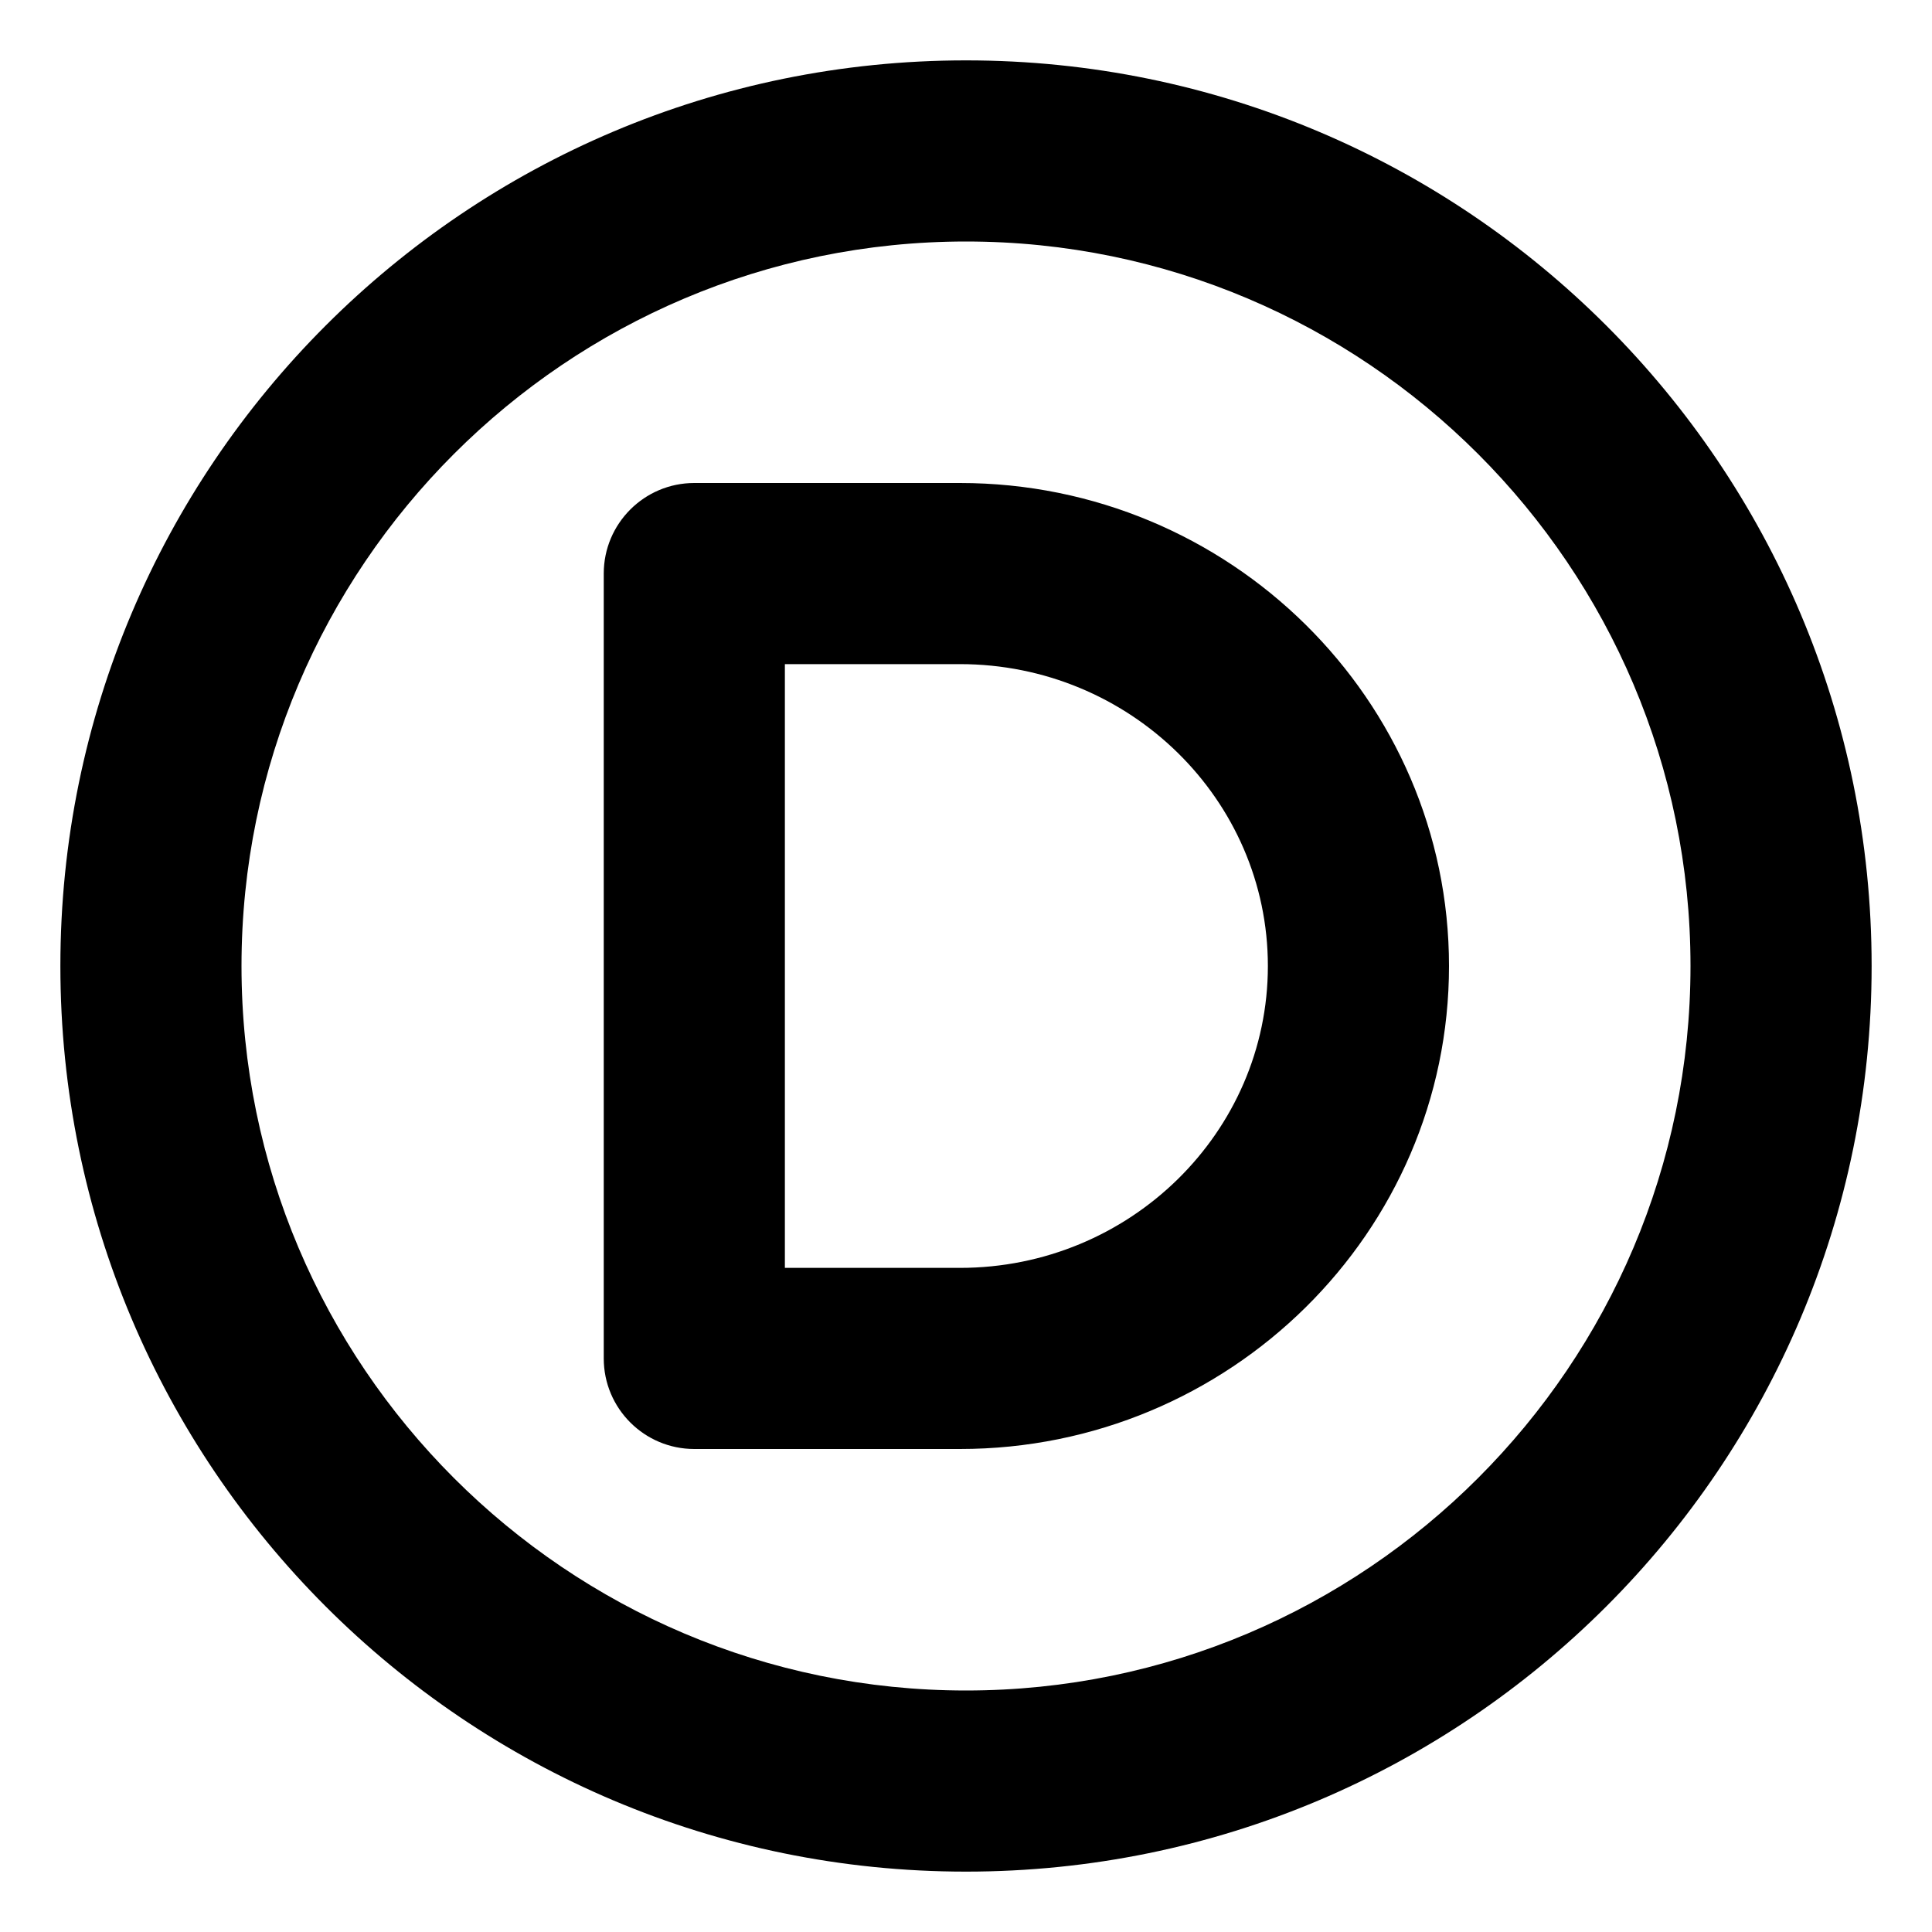 <svg xmlns="http://www.w3.org/2000/svg" viewBox="0 0 512 512"><!-- Font Awesome Pro 6.0.0-alpha2 by @fontawesome - https://fontawesome.com License - https://fontawesome.com/license (Commercial License) --><path d="M254.406 128H184C170.75 128 160 138.75 160 152V360C160 373.25 170.75 384 184 384H254.406C325.859 384 384 326.594 384 256C384 185.422 325.859 128 254.406 128ZM254.406 336H208V176H254.406C299.391 176 336 211.891 336 256C336 300.125 299.391 336 254.406 336ZM256 16C123.451 16 16 123.451 16 256S123.451 496 256 496S496 388.549 496 256S388.549 16 256 16ZM256 448C150.131 448 64 361.869 64 256S150.131 64 256 64S448 150.131 448 256S361.869 448 256 448Z"/></svg>